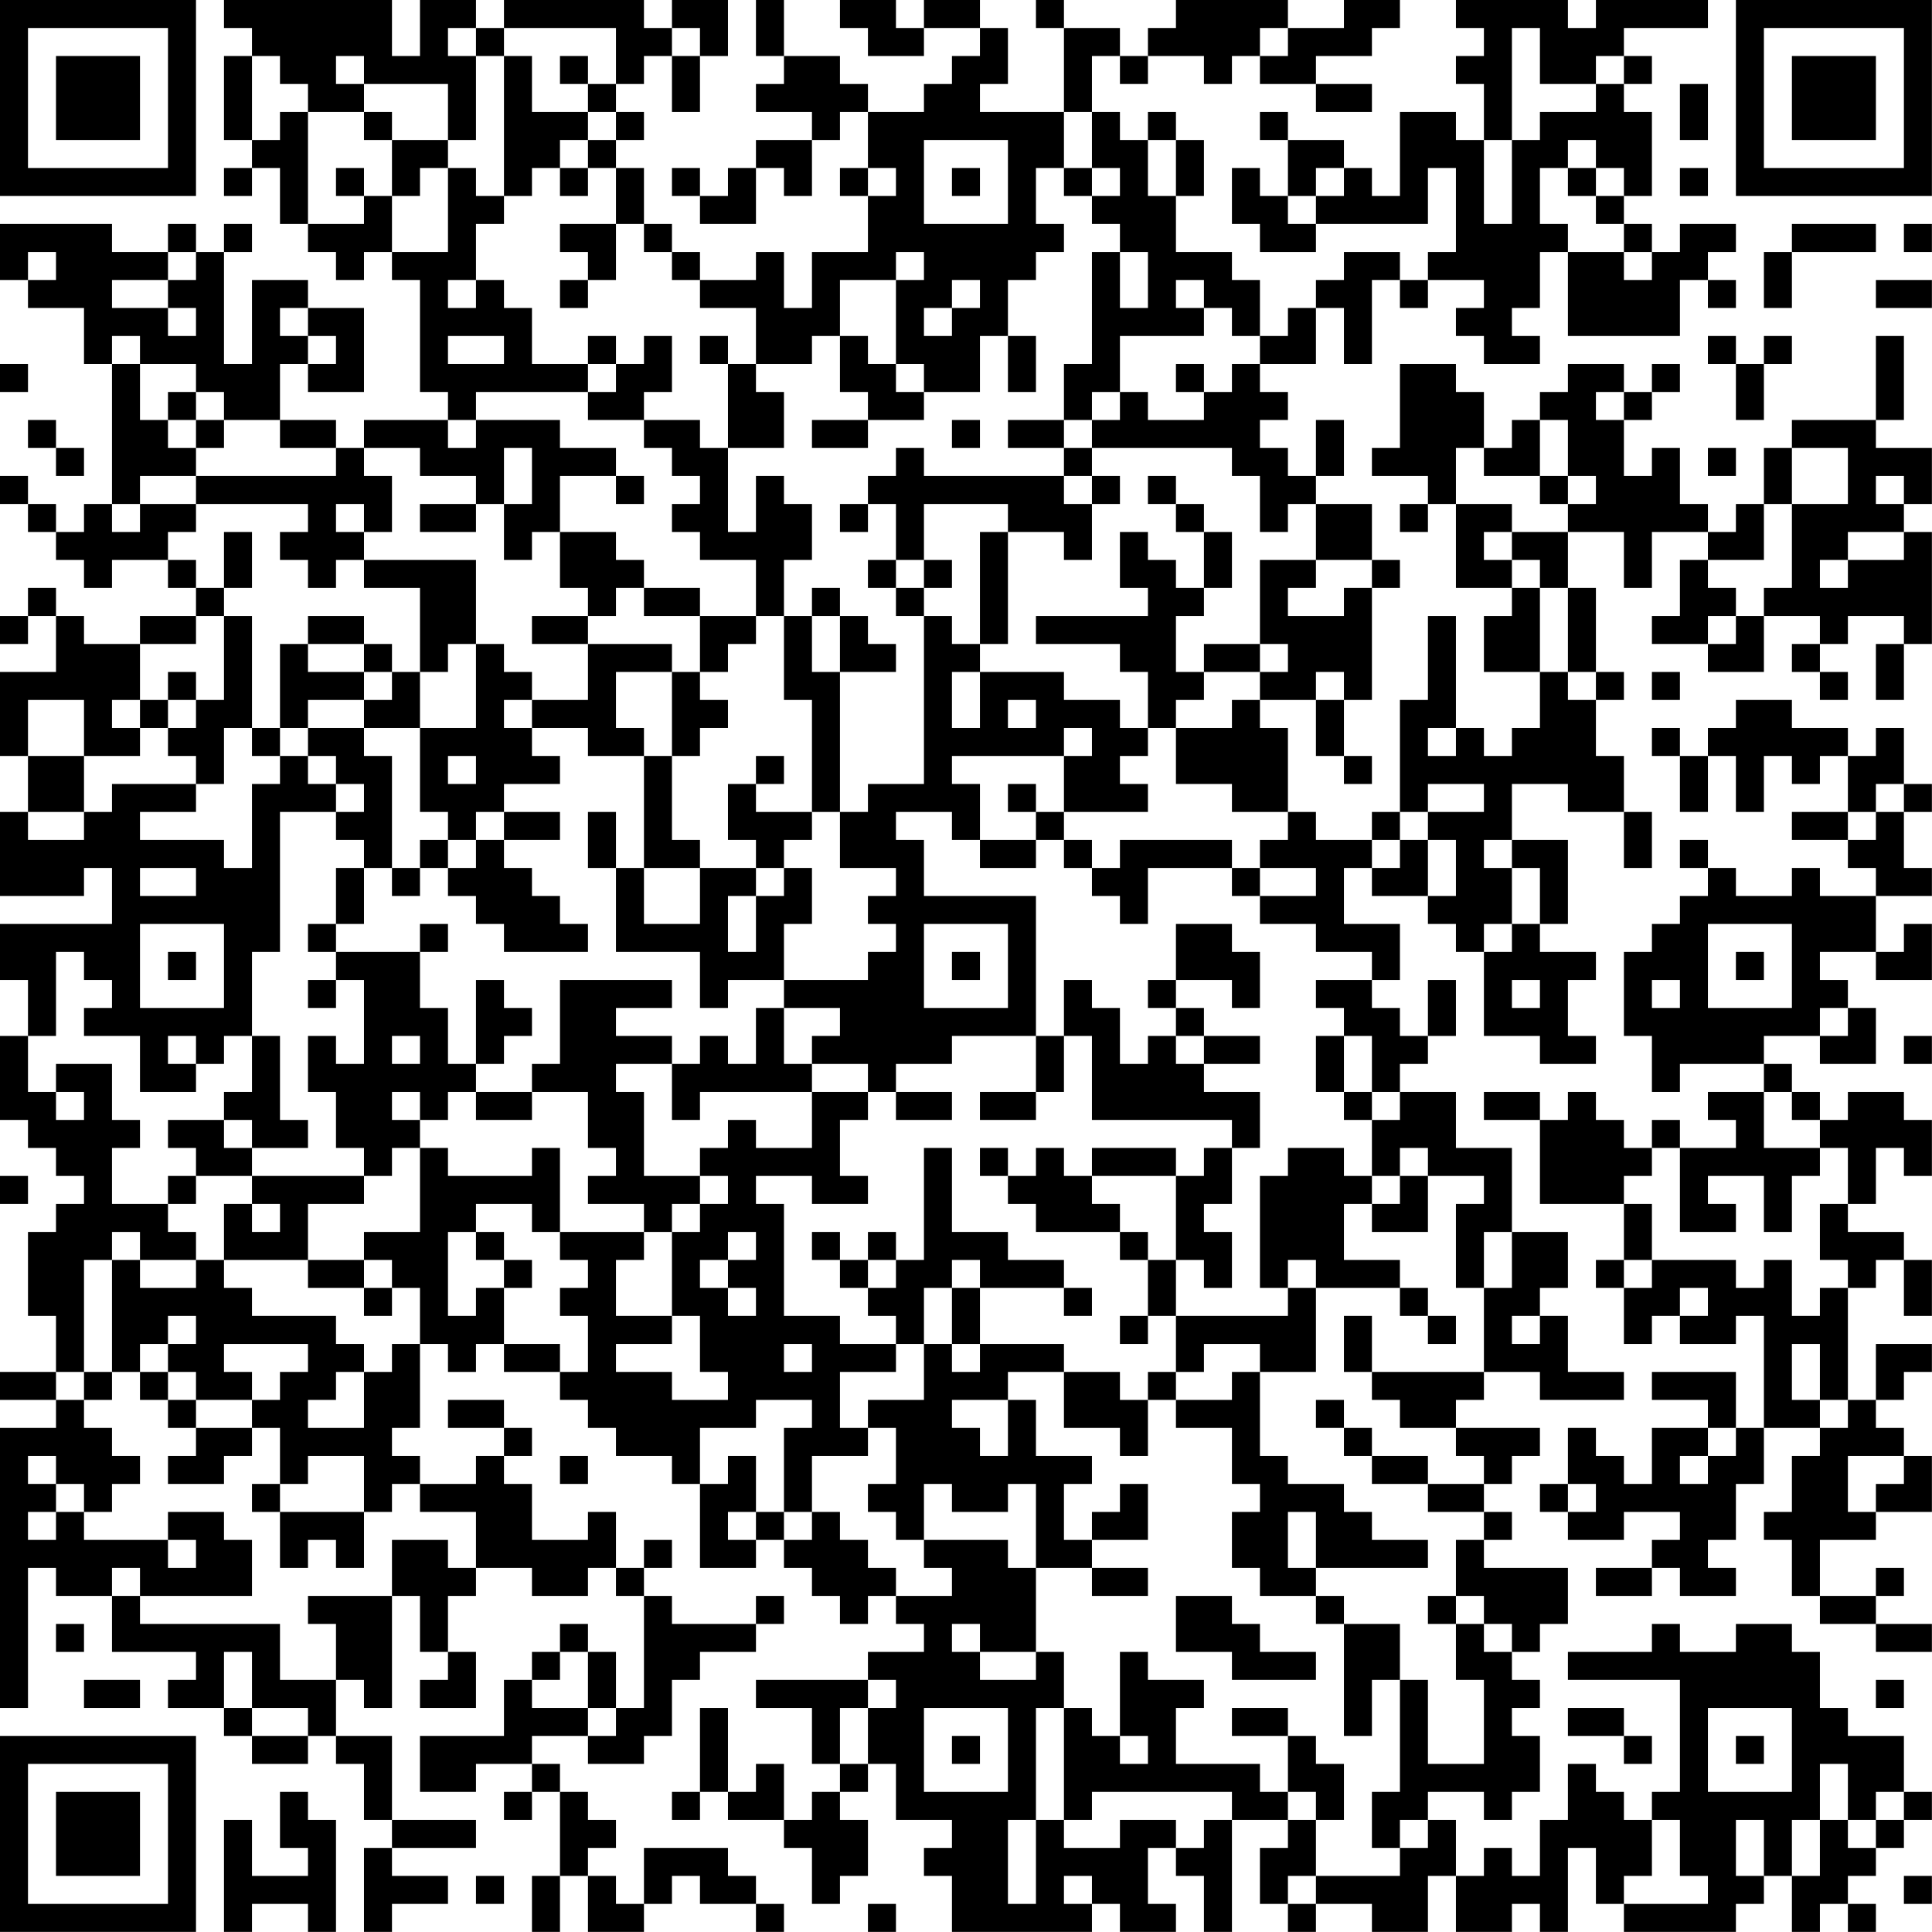 <?xml version="1.0" encoding="UTF-8"?>
<svg xmlns="http://www.w3.org/2000/svg" version="1.1" width="250" height="250" viewBox="0 0 250 250"><rect x="0" y="0" width="250" height="250" fill="#ffffff"/><g transform="scale(3.623)"><g transform="translate(0,0)"><path fill-rule="evenodd" d="M8 0L8 1L9 1L9 2L8 2L8 5L9 5L9 6L8 6L8 7L9 7L9 6L10 6L10 8L11 8L11 9L12 9L12 10L13 10L13 9L14 9L14 10L15 10L15 14L16 14L16 15L13 15L13 16L12 16L12 15L10 15L10 13L11 13L11 14L13 14L13 11L11 11L11 10L9 10L9 13L8 13L8 9L9 9L9 8L8 8L8 9L7 9L7 8L6 8L6 9L4 9L4 8L0 8L0 10L1 10L1 11L3 11L3 13L4 13L4 18L3 18L3 19L2 19L2 18L1 18L1 17L0 17L0 18L1 18L1 19L2 19L2 20L3 20L3 21L4 21L4 20L6 20L6 21L7 21L7 22L5 22L5 23L3 23L3 22L2 22L2 21L1 21L1 22L0 22L0 23L1 23L1 22L2 22L2 24L0 24L0 27L1 27L1 29L0 29L0 32L3 32L3 31L4 31L4 33L0 33L0 35L1 35L1 37L0 37L0 40L1 40L1 41L2 41L2 42L3 42L3 43L2 43L2 44L1 44L1 47L2 47L2 49L0 49L0 50L2 50L2 51L0 51L0 61L1 61L1 56L2 56L2 57L4 57L4 59L7 59L7 60L6 60L6 61L8 61L8 62L9 62L9 63L11 63L11 62L12 62L12 63L13 63L13 65L14 65L14 66L13 66L13 69L14 69L14 68L16 68L16 67L14 67L14 66L17 66L17 65L14 65L14 62L12 62L12 60L13 60L13 61L14 61L14 57L15 57L15 59L16 59L16 60L15 60L15 61L17 61L17 59L16 59L16 57L17 57L17 56L19 56L19 57L21 57L21 56L22 56L22 57L23 57L23 61L22 61L22 59L21 59L21 58L20 58L20 59L19 59L19 60L18 60L18 62L15 62L15 64L17 64L17 63L19 63L19 64L18 64L18 65L19 65L19 64L20 64L20 67L19 67L19 69L20 69L20 67L21 67L21 69L23 69L23 68L24 68L24 67L25 67L25 68L27 68L27 69L28 69L28 68L27 68L27 67L26 67L26 66L23 66L23 68L22 68L22 67L21 67L21 66L22 66L22 65L21 65L21 64L20 64L20 63L19 63L19 62L21 62L21 63L23 63L23 62L24 62L24 60L25 60L25 59L27 59L27 58L28 58L28 57L27 57L27 58L24 58L24 57L23 57L23 56L24 56L24 55L23 55L23 56L22 56L22 54L21 54L21 55L19 55L19 53L18 53L18 52L19 52L19 51L18 51L18 50L16 50L16 51L18 51L18 52L17 52L17 53L15 53L15 52L14 52L14 51L15 51L15 48L16 48L16 49L17 49L17 48L18 48L18 49L20 49L20 50L21 50L21 51L22 51L22 52L24 52L24 53L25 53L25 56L27 56L27 55L28 55L28 56L29 56L29 57L30 57L30 58L31 58L31 57L32 57L32 58L33 58L33 59L31 59L31 60L27 60L27 61L29 61L29 63L30 63L30 64L29 64L29 65L28 65L28 63L27 63L27 64L26 64L26 61L25 61L25 64L24 64L24 65L25 65L25 64L26 64L26 65L28 65L28 66L29 66L29 68L30 68L30 67L31 67L31 65L30 65L30 64L31 64L31 63L32 63L32 65L34 65L34 66L33 66L33 67L34 67L34 69L39 69L39 68L40 68L40 69L42 69L42 68L41 68L41 66L42 66L42 67L43 67L43 69L44 69L44 65L46 65L46 66L45 66L45 68L46 68L46 69L47 69L47 68L49 68L49 69L51 69L51 67L52 67L52 69L54 69L54 68L55 68L55 69L56 69L56 66L57 66L57 68L58 68L58 69L62 69L62 68L63 68L63 67L64 67L64 69L65 69L65 68L66 68L66 69L67 69L67 68L66 68L66 67L67 67L67 66L68 66L68 65L69 65L69 64L68 64L68 62L66 62L66 61L65 61L65 59L64 59L64 58L62 58L62 59L60 59L60 58L59 58L59 59L56 59L56 60L60 60L60 64L59 64L59 65L58 65L58 64L57 64L57 63L56 63L56 65L55 65L55 67L54 67L54 66L53 66L53 67L52 67L52 65L51 65L51 64L53 64L53 65L54 65L54 64L55 64L55 62L54 62L54 61L55 61L55 60L54 60L54 59L55 59L55 58L56 58L56 56L53 56L53 55L54 55L54 54L53 54L53 53L54 53L54 52L55 52L55 51L52 51L52 50L53 50L53 49L55 49L55 50L58 50L58 49L56 49L56 47L55 47L55 46L56 46L56 44L54 44L54 41L52 41L52 39L50 39L50 38L51 38L51 37L52 37L52 35L51 35L51 37L50 37L50 36L49 36L49 35L50 35L50 33L48 33L48 31L49 31L49 32L51 32L51 33L52 33L52 34L53 34L53 37L55 37L55 38L57 38L57 37L56 37L56 35L57 35L57 34L55 34L55 33L56 33L56 30L54 30L54 28L56 28L56 29L58 29L58 31L59 31L59 29L58 29L58 27L57 27L57 25L58 25L58 24L57 24L57 21L56 21L56 19L58 19L58 21L59 21L59 19L61 19L61 20L60 20L60 22L59 22L59 23L61 23L61 24L63 24L63 22L65 22L65 23L64 23L64 24L65 24L65 25L66 25L66 24L65 24L65 23L66 23L66 22L68 22L68 23L67 23L67 25L68 25L68 23L69 23L69 19L68 19L68 18L69 18L69 16L67 16L67 15L68 15L68 12L67 12L67 15L64 15L64 16L63 16L63 18L62 18L62 19L61 19L61 18L60 18L60 16L59 16L59 17L58 17L58 15L59 15L59 14L60 14L60 13L59 13L59 14L58 14L58 13L56 13L56 14L55 14L55 15L54 15L54 16L53 16L53 14L52 14L52 13L50 13L50 16L49 16L49 17L51 17L51 18L50 18L50 19L51 19L51 18L52 18L52 21L54 21L54 22L53 22L53 24L55 24L55 26L54 26L54 27L53 27L53 26L52 26L52 22L51 22L51 25L50 25L50 29L49 29L49 30L47 30L47 29L46 29L46 26L45 26L45 25L47 25L47 27L48 27L48 28L49 28L49 27L48 27L48 25L49 25L49 21L50 21L50 20L49 20L49 18L47 18L47 17L48 17L48 15L47 15L47 17L46 17L46 16L45 16L45 15L46 15L46 14L45 14L45 13L47 13L47 11L48 11L48 13L49 13L49 10L50 10L50 11L51 11L51 10L53 10L53 11L52 11L52 12L53 12L53 13L55 13L55 12L54 12L54 11L55 11L55 9L56 9L56 12L60 12L60 10L61 10L61 11L62 11L62 10L61 10L61 9L62 9L62 8L60 8L60 9L59 9L59 8L58 8L58 7L59 7L59 4L58 4L58 3L59 3L59 2L58 2L58 1L61 1L61 0L57 0L57 1L56 1L56 0L52 0L52 1L53 1L53 2L52 2L52 3L53 3L53 5L52 5L52 4L50 4L50 7L49 7L49 6L48 6L48 5L46 5L46 4L45 4L45 5L46 5L46 7L45 7L45 6L44 6L44 8L45 8L45 9L47 9L47 8L51 8L51 6L52 6L52 9L51 9L51 10L50 10L50 9L48 9L48 10L47 10L47 11L46 11L46 12L45 12L45 10L44 10L44 9L42 9L42 7L43 7L43 5L42 5L42 4L41 4L41 5L40 5L40 4L39 4L39 2L40 2L40 3L41 3L41 2L43 2L43 3L44 3L44 2L45 2L45 3L47 3L47 4L49 4L49 3L47 3L47 2L49 2L49 1L50 1L50 0L48 0L48 1L46 1L46 0L42 0L42 1L41 1L41 2L40 2L40 1L38 1L38 0L37 0L37 1L38 1L38 4L35 4L35 3L36 3L36 1L35 1L35 0L33 0L33 1L32 1L32 0L30 0L30 1L31 1L31 2L33 2L33 1L35 1L35 2L34 2L34 3L33 3L33 4L31 4L31 3L30 3L30 2L28 2L28 0L27 0L27 2L28 2L28 3L27 3L27 4L29 4L29 5L27 5L27 6L26 6L26 7L25 7L25 6L24 6L24 7L25 7L25 8L27 8L27 6L28 6L28 7L29 7L29 5L30 5L30 4L31 4L31 6L30 6L30 7L31 7L31 9L29 9L29 11L28 11L28 9L27 9L27 10L25 10L25 9L24 9L24 8L23 8L23 6L22 6L22 5L23 5L23 4L22 4L22 3L23 3L23 2L24 2L24 4L25 4L25 2L26 2L26 0L24 0L24 1L23 1L23 0L18 0L18 1L17 1L17 0L15 0L15 2L14 2L14 0ZM16 1L16 2L17 2L17 5L16 5L16 3L13 3L13 2L12 2L12 3L13 3L13 4L11 4L11 3L10 3L10 2L9 2L9 5L10 5L10 4L11 4L11 8L13 8L13 7L14 7L14 9L16 9L16 6L17 6L17 7L18 7L18 8L17 8L17 10L16 10L16 11L17 11L17 10L18 10L18 11L19 11L19 13L21 13L21 14L17 14L17 15L16 15L16 16L17 16L17 15L20 15L20 16L22 16L22 17L20 17L20 19L19 19L19 20L18 20L18 18L19 18L19 16L18 16L18 18L17 18L17 17L15 17L15 16L13 16L13 17L14 17L14 19L13 19L13 18L12 18L12 19L13 19L13 20L12 20L12 21L11 21L11 20L10 20L10 19L11 19L11 18L7 18L7 17L12 17L12 16L10 16L10 15L8 15L8 14L7 14L7 13L5 13L5 12L4 12L4 13L5 13L5 15L6 15L6 16L7 16L7 17L5 17L5 18L4 18L4 19L5 19L5 18L7 18L7 19L6 19L6 20L7 20L7 21L8 21L8 22L7 22L7 23L5 23L5 25L4 25L4 26L5 26L5 27L3 27L3 25L1 25L1 27L3 27L3 29L1 29L1 30L3 30L3 29L4 29L4 28L7 28L7 29L5 29L5 30L8 30L8 31L9 31L9 28L10 28L10 27L11 27L11 28L12 28L12 29L10 29L10 34L9 34L9 37L8 37L8 38L7 38L7 37L6 37L6 38L7 38L7 39L5 39L5 37L3 37L3 36L4 36L4 35L3 35L3 34L2 34L2 37L1 37L1 39L2 39L2 40L3 40L3 39L2 39L2 38L4 38L4 40L5 40L5 41L4 41L4 43L6 43L6 44L7 44L7 45L5 45L5 44L4 44L4 45L3 45L3 49L2 49L2 50L3 50L3 51L4 51L4 52L5 52L5 53L4 53L4 54L3 54L3 53L2 53L2 52L1 52L1 53L2 53L2 54L1 54L1 55L2 55L2 54L3 54L3 55L6 55L6 56L7 56L7 55L6 55L6 54L8 54L8 55L9 55L9 57L5 57L5 56L4 56L4 57L5 57L5 58L10 58L10 60L12 60L12 58L11 58L11 57L14 57L14 55L16 55L16 56L17 56L17 54L15 54L15 53L14 53L14 54L13 54L13 52L11 52L11 53L10 53L10 51L9 51L9 50L10 50L10 49L11 49L11 48L8 48L8 49L9 49L9 50L7 50L7 49L6 49L6 48L7 48L7 47L6 47L6 48L5 48L5 49L4 49L4 45L5 45L5 46L7 46L7 45L8 45L8 46L9 46L9 47L12 47L12 48L13 48L13 49L12 49L12 50L11 50L11 51L13 51L13 49L14 49L14 48L15 48L15 46L14 46L14 45L13 45L13 44L15 44L15 41L16 41L16 42L19 42L19 41L20 41L20 44L19 44L19 43L17 43L17 44L16 44L16 47L17 47L17 46L18 46L18 48L20 48L20 49L21 49L21 47L20 47L20 46L21 46L21 45L20 45L20 44L23 44L23 45L22 45L22 47L24 47L24 48L22 48L22 49L24 49L24 50L26 50L26 49L25 49L25 47L24 47L24 44L25 44L25 43L26 43L26 42L25 42L25 41L26 41L26 40L27 40L27 41L29 41L29 39L31 39L31 40L30 40L30 42L31 42L31 43L29 43L29 42L27 42L27 43L28 43L28 47L30 47L30 48L32 48L32 49L30 49L30 51L31 51L31 52L29 52L29 54L28 54L28 51L29 51L29 50L27 50L27 51L25 51L25 53L26 53L26 52L27 52L27 54L26 54L26 55L27 55L27 54L28 54L28 55L29 55L29 54L30 54L30 55L31 55L31 56L32 56L32 57L34 57L34 56L33 56L33 55L36 55L36 56L37 56L37 59L35 59L35 58L34 58L34 59L35 59L35 60L37 60L37 59L38 59L38 61L37 61L37 65L36 65L36 68L37 68L37 65L38 65L38 66L40 66L40 65L42 65L42 66L43 66L43 65L44 65L44 64L39 64L39 65L38 65L38 61L39 61L39 62L40 62L40 63L41 63L41 62L40 62L40 59L41 59L41 60L43 60L43 61L42 61L42 63L45 63L45 64L46 64L46 65L47 65L47 67L46 67L46 68L47 68L47 67L50 67L50 66L51 66L51 65L50 65L50 66L49 66L49 64L50 64L50 60L51 60L51 63L53 63L53 60L52 60L52 58L53 58L53 59L54 59L54 58L53 58L53 57L52 57L52 55L53 55L53 54L51 54L51 53L53 53L53 52L52 52L52 51L50 51L50 50L49 50L49 49L53 49L53 46L54 46L54 44L53 44L53 46L52 46L52 43L53 43L53 42L51 42L51 41L50 41L50 42L49 42L49 40L50 40L50 39L49 39L49 37L48 37L48 36L47 36L47 35L49 35L49 34L47 34L47 33L45 33L45 32L47 32L47 31L45 31L45 30L46 30L46 29L44 29L44 28L42 28L42 26L44 26L44 25L45 25L45 24L46 24L46 23L45 23L45 20L47 20L47 21L46 21L46 22L48 22L48 21L49 21L49 20L47 20L47 18L46 18L46 19L45 19L45 17L44 17L44 16L39 16L39 15L40 15L40 14L41 14L41 15L43 15L43 14L44 14L44 13L45 13L45 12L44 12L44 11L43 11L43 10L42 10L42 11L43 11L43 12L40 12L40 14L39 14L39 15L38 15L38 13L39 13L39 9L40 9L40 11L41 11L41 9L40 9L40 8L39 8L39 7L40 7L40 6L39 6L39 4L38 4L38 6L37 6L37 8L38 8L38 9L37 9L37 10L36 10L36 12L35 12L35 14L33 14L33 13L32 13L32 10L33 10L33 9L32 9L32 10L30 10L30 12L29 12L29 13L27 13L27 11L25 11L25 10L24 10L24 9L23 9L23 8L22 8L22 6L21 6L21 5L22 5L22 4L21 4L21 3L22 3L22 1L18 1L18 2L17 2L17 1ZM24 1L24 2L25 2L25 1ZM45 1L45 2L46 2L46 1ZM54 1L54 5L53 5L53 8L54 8L54 5L55 5L55 4L57 4L57 3L58 3L58 2L57 2L57 3L55 3L55 1ZM18 2L18 7L19 7L19 6L20 6L20 7L21 7L21 6L20 6L20 5L21 5L21 4L19 4L19 2ZM20 2L20 3L21 3L21 2ZM60 3L60 5L61 5L61 3ZM13 4L13 5L14 5L14 7L15 7L15 6L16 6L16 5L14 5L14 4ZM33 5L33 8L36 8L36 5ZM41 5L41 7L42 7L42 5ZM56 5L56 6L55 6L55 8L56 8L56 9L58 9L58 10L59 10L59 9L58 9L58 8L57 8L57 7L58 7L58 6L57 6L57 5ZM12 6L12 7L13 7L13 6ZM31 6L31 7L32 7L32 6ZM34 6L34 7L35 7L35 6ZM38 6L38 7L39 7L39 6ZM47 6L47 7L46 7L46 8L47 8L47 7L48 7L48 6ZM56 6L56 7L57 7L57 6ZM60 6L60 7L61 7L61 6ZM20 8L20 9L21 9L21 10L20 10L20 11L21 11L21 10L22 10L22 8ZM64 8L64 9L63 9L63 11L64 11L64 9L67 9L67 8ZM68 8L68 9L69 9L69 8ZM1 9L1 10L2 10L2 9ZM6 9L6 10L4 10L4 11L6 11L6 12L7 12L7 11L6 11L6 10L7 10L7 9ZM34 10L34 11L33 11L33 12L34 12L34 11L35 11L35 10ZM67 10L67 11L69 11L69 10ZM10 11L10 12L11 12L11 13L12 13L12 12L11 12L11 11ZM16 12L16 13L18 13L18 12ZM21 12L21 13L22 13L22 14L21 14L21 15L23 15L23 16L24 16L24 17L25 17L25 18L24 18L24 19L25 19L25 20L27 20L27 22L25 22L25 21L23 21L23 20L22 20L22 19L20 19L20 21L21 21L21 22L19 22L19 23L21 23L21 25L19 25L19 24L18 24L18 23L17 23L17 20L13 20L13 21L15 21L15 24L14 24L14 23L13 23L13 22L11 22L11 23L10 23L10 26L9 26L9 22L8 22L8 25L7 25L7 24L6 24L6 25L5 25L5 26L6 26L6 27L7 27L7 28L8 28L8 26L9 26L9 27L10 27L10 26L11 26L11 27L12 27L12 28L13 28L13 29L12 29L12 30L13 30L13 31L12 31L12 33L11 33L11 34L12 34L12 35L11 35L11 36L12 36L12 35L13 35L13 38L12 38L12 37L11 37L11 39L12 39L12 41L13 41L13 42L9 42L9 41L11 41L11 40L10 40L10 37L9 37L9 39L8 39L8 40L6 40L6 41L7 41L7 42L6 42L6 43L7 43L7 42L9 42L9 43L8 43L8 45L11 45L11 46L13 46L13 47L14 47L14 46L13 46L13 45L11 45L11 43L13 43L13 42L14 42L14 41L15 41L15 40L16 40L16 39L17 39L17 40L19 40L19 39L21 39L21 41L22 41L22 42L21 42L21 43L23 43L23 44L24 44L24 43L25 43L25 42L23 42L23 39L22 39L22 38L24 38L24 40L25 40L25 39L29 39L29 38L31 38L31 39L32 39L32 40L34 40L34 39L32 39L32 38L34 38L34 37L37 37L37 39L35 39L35 40L37 40L37 39L38 39L38 37L39 37L39 40L44 40L44 41L43 41L43 42L42 42L42 41L39 41L39 42L38 42L38 41L37 41L37 42L36 42L36 41L35 41L35 42L36 42L36 43L37 43L37 44L40 44L40 45L41 45L41 47L40 47L40 48L41 48L41 47L42 47L42 49L41 49L41 50L40 50L40 49L38 49L38 48L35 48L35 46L38 46L38 47L39 47L39 46L38 46L38 45L36 45L36 44L34 44L34 41L33 41L33 45L32 45L32 44L31 44L31 45L30 45L30 44L29 44L29 45L30 45L30 46L31 46L31 47L32 47L32 48L33 48L33 50L31 50L31 51L32 51L32 53L31 53L31 54L32 54L32 55L33 55L33 53L34 53L34 54L36 54L36 53L37 53L37 56L39 56L39 57L41 57L41 56L39 56L39 55L41 55L41 53L40 53L40 54L39 54L39 55L38 55L38 53L39 53L39 52L37 52L37 50L36 50L36 49L38 49L38 51L40 51L40 52L41 52L41 50L42 50L42 51L44 51L44 53L45 53L45 54L44 54L44 56L45 56L45 57L47 57L47 58L48 58L48 62L49 62L49 60L50 60L50 58L48 58L48 57L47 57L47 56L51 56L51 55L49 55L49 54L48 54L48 53L46 53L46 52L45 52L45 49L47 49L47 46L50 46L50 47L51 47L51 48L52 48L52 47L51 47L51 46L50 46L50 45L48 45L48 43L49 43L49 44L51 44L51 42L50 42L50 43L49 43L49 42L48 42L48 41L46 41L46 42L45 42L45 46L46 46L46 47L42 47L42 45L43 45L43 46L44 46L44 44L43 44L43 43L44 43L44 41L45 41L45 39L43 39L43 38L45 38L45 37L43 37L43 36L42 36L42 35L44 35L44 36L45 36L45 34L44 34L44 33L42 33L42 35L41 35L41 36L42 36L42 37L41 37L41 38L40 38L40 36L39 36L39 35L38 35L38 37L37 37L37 32L33 32L33 30L32 30L32 29L34 29L34 30L35 30L35 31L37 31L37 30L38 30L38 31L39 31L39 32L40 32L40 33L41 33L41 31L44 31L44 32L45 32L45 31L44 31L44 30L40 30L40 31L39 31L39 30L38 30L38 29L41 29L41 28L40 28L40 27L41 27L41 26L42 26L42 25L43 25L43 24L45 24L45 23L43 23L43 24L42 24L42 22L43 22L43 21L44 21L44 19L43 19L43 18L42 18L42 17L41 17L41 18L42 18L42 19L43 19L43 21L42 21L42 20L41 20L41 19L40 19L40 21L41 21L41 22L37 22L37 23L40 23L40 24L41 24L41 26L40 26L40 25L38 25L38 24L35 24L35 23L36 23L36 19L38 19L38 20L39 20L39 18L40 18L40 17L39 17L39 16L38 16L38 15L36 15L36 16L38 16L38 17L33 17L33 16L32 16L32 17L31 17L31 18L30 18L30 19L31 19L31 18L32 18L32 20L31 20L31 21L32 21L32 22L33 22L33 28L31 28L31 29L30 29L30 24L32 24L32 23L31 23L31 22L30 22L30 21L29 21L29 22L28 22L28 20L29 20L29 18L28 18L28 17L27 17L27 19L26 19L26 16L28 16L28 14L27 14L27 13L26 13L26 12L25 12L25 13L26 13L26 16L25 16L25 15L23 15L23 14L24 14L24 12L23 12L23 13L22 13L22 12ZM30 12L30 14L31 14L31 15L29 15L29 16L31 16L31 15L33 15L33 14L32 14L32 13L31 13L31 12ZM36 12L36 14L37 14L37 12ZM61 12L61 13L62 13L62 15L63 15L63 13L64 13L64 12L63 12L63 13L62 13L62 12ZM0 13L0 14L1 14L1 13ZM42 13L42 14L43 14L43 13ZM6 14L6 15L7 15L7 16L8 16L8 15L7 15L7 14ZM57 14L57 15L58 15L58 14ZM1 15L1 16L2 16L2 17L3 17L3 16L2 16L2 15ZM34 15L34 16L35 16L35 15ZM55 15L55 17L53 17L53 16L52 16L52 18L54 18L54 19L53 19L53 20L54 20L54 21L55 21L55 24L56 24L56 25L57 25L57 24L56 24L56 21L55 21L55 20L54 20L54 19L56 19L56 18L57 18L57 17L56 17L56 15ZM61 16L61 17L62 17L62 16ZM64 16L64 18L63 18L63 20L61 20L61 21L62 21L62 22L61 22L61 23L62 23L62 22L63 22L63 21L64 21L64 18L66 18L66 16ZM22 17L22 18L23 18L23 17ZM38 17L38 18L39 18L39 17ZM55 17L55 18L56 18L56 17ZM67 17L67 18L68 18L68 17ZM15 18L15 19L17 19L17 18ZM33 18L33 20L32 20L32 21L33 21L33 22L34 22L34 23L35 23L35 19L36 19L36 18ZM8 19L8 21L9 21L9 19ZM66 19L66 20L65 20L65 21L66 21L66 20L68 20L68 19ZM33 20L33 21L34 21L34 20ZM22 21L22 22L21 22L21 23L24 23L24 24L22 24L22 26L23 26L23 27L21 27L21 26L19 26L19 25L18 25L18 26L19 26L19 27L20 27L20 28L18 28L18 29L17 29L17 30L16 30L16 29L15 29L15 26L17 26L17 23L16 23L16 24L15 24L15 26L13 26L13 25L14 25L14 24L13 24L13 23L11 23L11 24L13 24L13 25L11 25L11 26L13 26L13 27L14 27L14 31L13 31L13 33L12 33L12 34L15 34L15 36L16 36L16 38L17 38L17 39L19 39L19 38L20 38L20 35L24 35L24 36L22 36L22 37L24 37L24 38L25 38L25 37L26 37L26 38L27 38L27 36L28 36L28 38L29 38L29 37L30 37L30 36L28 36L28 35L31 35L31 34L32 34L32 33L31 33L31 32L32 32L32 31L30 31L30 29L29 29L29 25L28 25L28 22L27 22L27 23L26 23L26 24L25 24L25 22L23 22L23 21ZM29 22L29 24L30 24L30 22ZM24 24L24 27L23 27L23 31L22 31L22 29L21 29L21 31L22 31L22 34L25 34L25 36L26 36L26 35L28 35L28 33L29 33L29 31L28 31L28 30L29 30L29 29L27 29L27 28L28 28L28 27L27 27L27 28L26 28L26 30L27 30L27 31L25 31L25 30L24 30L24 27L25 27L25 26L26 26L26 25L25 25L25 24ZM34 24L34 26L35 26L35 24ZM47 24L47 25L48 25L48 24ZM59 24L59 25L60 25L60 24ZM6 25L6 26L7 26L7 25ZM36 25L36 26L37 26L37 25ZM62 25L62 26L61 26L61 27L60 27L60 26L59 26L59 27L60 27L60 29L61 29L61 27L62 27L62 29L63 29L63 27L64 27L64 28L65 28L65 27L66 27L66 29L64 29L64 30L66 30L66 31L67 31L67 32L65 32L65 31L64 31L64 32L62 32L62 31L61 31L61 30L60 30L60 31L61 31L61 32L60 32L60 33L59 33L59 34L58 34L58 37L59 37L59 39L60 39L60 38L63 38L63 39L61 39L61 40L62 40L62 41L60 41L60 40L59 40L59 41L58 41L58 40L57 40L57 39L56 39L56 40L55 40L55 39L53 39L53 40L55 40L55 43L58 43L58 45L57 45L57 46L58 46L58 48L59 48L59 47L60 47L60 48L62 48L62 47L63 47L63 51L62 51L62 49L59 49L59 50L61 50L61 51L59 51L59 53L58 53L58 52L57 52L57 51L56 51L56 53L55 53L55 54L56 54L56 55L58 55L58 54L60 54L60 55L59 55L59 56L57 56L57 57L59 57L59 56L60 56L60 57L62 57L62 56L61 56L61 55L62 55L62 53L63 53L63 51L65 51L65 52L64 52L64 54L63 54L63 55L64 55L64 57L65 57L65 58L67 58L67 59L69 59L69 58L67 58L67 57L68 57L68 56L67 56L67 57L65 57L65 55L67 55L67 54L69 54L69 52L68 52L68 51L67 51L67 50L68 50L68 49L69 49L69 48L67 48L67 50L66 50L66 46L67 46L67 45L68 45L68 47L69 47L69 45L68 45L68 44L66 44L66 43L67 43L67 41L68 41L68 42L69 42L69 40L68 40L68 39L66 39L66 40L65 40L65 39L64 39L64 38L63 38L63 37L65 37L65 38L67 38L67 36L66 36L66 35L65 35L65 34L67 34L67 35L69 35L69 33L68 33L68 34L67 34L67 32L69 32L69 31L68 31L68 29L69 29L69 28L68 28L68 26L67 26L67 27L66 27L66 26L64 26L64 25ZM38 26L38 27L34 27L34 28L35 28L35 30L37 30L37 29L38 29L38 27L39 27L39 26ZM51 26L51 27L52 27L52 26ZM16 27L16 28L17 28L17 27ZM36 28L36 29L37 29L37 28ZM51 28L51 29L50 29L50 30L49 30L49 31L50 31L50 30L51 30L51 32L52 32L52 30L51 30L51 29L53 29L53 28ZM67 28L67 29L66 29L66 30L67 30L67 29L68 29L68 28ZM18 29L18 30L17 30L17 31L16 31L16 30L15 30L15 31L14 31L14 32L15 32L15 31L16 31L16 32L17 32L17 33L18 33L18 34L21 34L21 33L20 33L20 32L19 32L19 31L18 31L18 30L20 30L20 29ZM53 30L53 31L54 31L54 33L53 33L53 34L54 34L54 33L55 33L55 31L54 31L54 30ZM5 31L5 32L7 32L7 31ZM23 31L23 33L25 33L25 31ZM27 31L27 32L26 32L26 34L27 34L27 32L28 32L28 31ZM5 33L5 36L8 36L8 33ZM15 33L15 34L16 34L16 33ZM33 33L33 36L36 36L36 33ZM61 33L61 36L64 36L64 33ZM6 34L6 35L7 35L7 34ZM34 34L34 35L35 35L35 34ZM62 34L62 35L63 35L63 34ZM17 35L17 38L18 38L18 37L19 37L19 36L18 36L18 35ZM54 35L54 36L55 36L55 35ZM59 35L59 36L60 36L60 35ZM65 36L65 37L66 37L66 36ZM14 37L14 38L15 38L15 37ZM42 37L42 38L43 38L43 37ZM47 37L47 39L48 39L48 40L49 40L49 39L48 39L48 37ZM68 37L68 38L69 38L69 37ZM14 39L14 40L15 40L15 39ZM63 39L63 41L65 41L65 42L64 42L64 44L63 44L63 42L61 42L61 43L62 43L62 44L60 44L60 41L59 41L59 42L58 42L58 43L59 43L59 45L58 45L58 46L59 46L59 45L62 45L62 46L63 46L63 45L64 45L64 47L65 47L65 46L66 46L66 45L65 45L65 43L66 43L66 41L65 41L65 40L64 40L64 39ZM8 40L8 41L9 41L9 40ZM0 42L0 43L1 43L1 42ZM39 42L39 43L40 43L40 44L41 44L41 45L42 45L42 42ZM9 43L9 44L10 44L10 43ZM17 44L17 45L18 45L18 46L19 46L19 45L18 45L18 44ZM26 44L26 45L25 45L25 46L26 46L26 47L27 47L27 46L26 46L26 45L27 45L27 44ZM31 45L31 46L32 46L32 45ZM34 45L34 46L33 46L33 48L34 48L34 49L35 49L35 48L34 48L34 46L35 46L35 45ZM46 45L46 46L47 46L47 45ZM60 46L60 47L61 47L61 46ZM48 47L48 49L49 49L49 47ZM54 47L54 48L55 48L55 47ZM28 48L28 49L29 49L29 48ZM43 48L43 49L42 49L42 50L44 50L44 49L45 49L45 48ZM64 48L64 50L65 50L65 51L66 51L66 50L65 50L65 48ZM3 49L3 50L4 50L4 49ZM5 49L5 50L6 50L6 51L7 51L7 52L6 52L6 53L8 53L8 52L9 52L9 51L7 51L7 50L6 50L6 49ZM34 50L34 51L35 51L35 52L36 52L36 50ZM47 50L47 51L48 51L48 52L49 52L49 53L51 53L51 52L49 52L49 51L48 51L48 50ZM61 51L61 52L60 52L60 53L61 53L61 52L62 52L62 51ZM20 52L20 53L21 53L21 52ZM66 52L66 54L67 54L67 53L68 53L68 52ZM9 53L9 54L10 54L10 56L11 56L11 55L12 55L12 56L13 56L13 54L10 54L10 53ZM56 53L56 54L57 54L57 53ZM46 54L46 56L47 56L47 54ZM42 57L42 59L44 59L44 60L47 60L47 59L45 59L45 58L44 58L44 57ZM51 57L51 58L52 58L52 57ZM2 58L2 59L3 59L3 58ZM8 59L8 61L9 61L9 62L11 62L11 61L9 61L9 59ZM20 59L20 60L19 60L19 61L21 61L21 62L22 62L22 61L21 61L21 59ZM3 60L3 61L5 61L5 60ZM31 60L31 61L30 61L30 63L31 63L31 61L32 61L32 60ZM67 60L67 61L68 61L68 60ZM33 61L33 64L36 64L36 61ZM44 61L44 62L46 62L46 64L47 64L47 65L48 65L48 63L47 63L47 62L46 62L46 61ZM56 61L56 62L58 62L58 63L59 63L59 62L58 62L58 61ZM61 61L61 64L64 64L64 61ZM34 62L34 63L35 63L35 62ZM62 62L62 63L63 63L63 62ZM65 63L65 65L64 65L64 67L65 67L65 65L66 65L66 66L67 66L67 65L68 65L68 64L67 64L67 65L66 65L66 63ZM10 64L10 66L11 66L11 67L9 67L9 65L8 65L8 69L9 69L9 68L11 68L11 69L12 69L12 65L11 65L11 64ZM59 65L59 67L58 67L58 68L61 68L61 67L60 67L60 65ZM62 65L62 67L63 67L63 65ZM17 67L17 68L18 68L18 67ZM38 67L38 68L39 68L39 67ZM68 67L68 68L69 68L69 67ZM31 68L31 69L32 69L32 68ZM0 0L0 7L7 7L7 0ZM1 1L1 6L6 6L6 1ZM2 2L2 5L5 5L5 2ZM62 0L62 7L69 7L69 0ZM63 1L63 6L68 6L68 1ZM64 2L64 5L67 5L67 2ZM0 62L0 69L7 69L7 62ZM1 63L1 68L6 68L6 63ZM2 64L2 67L5 67L5 64Z" fill="#000000"/></g></g></svg>
